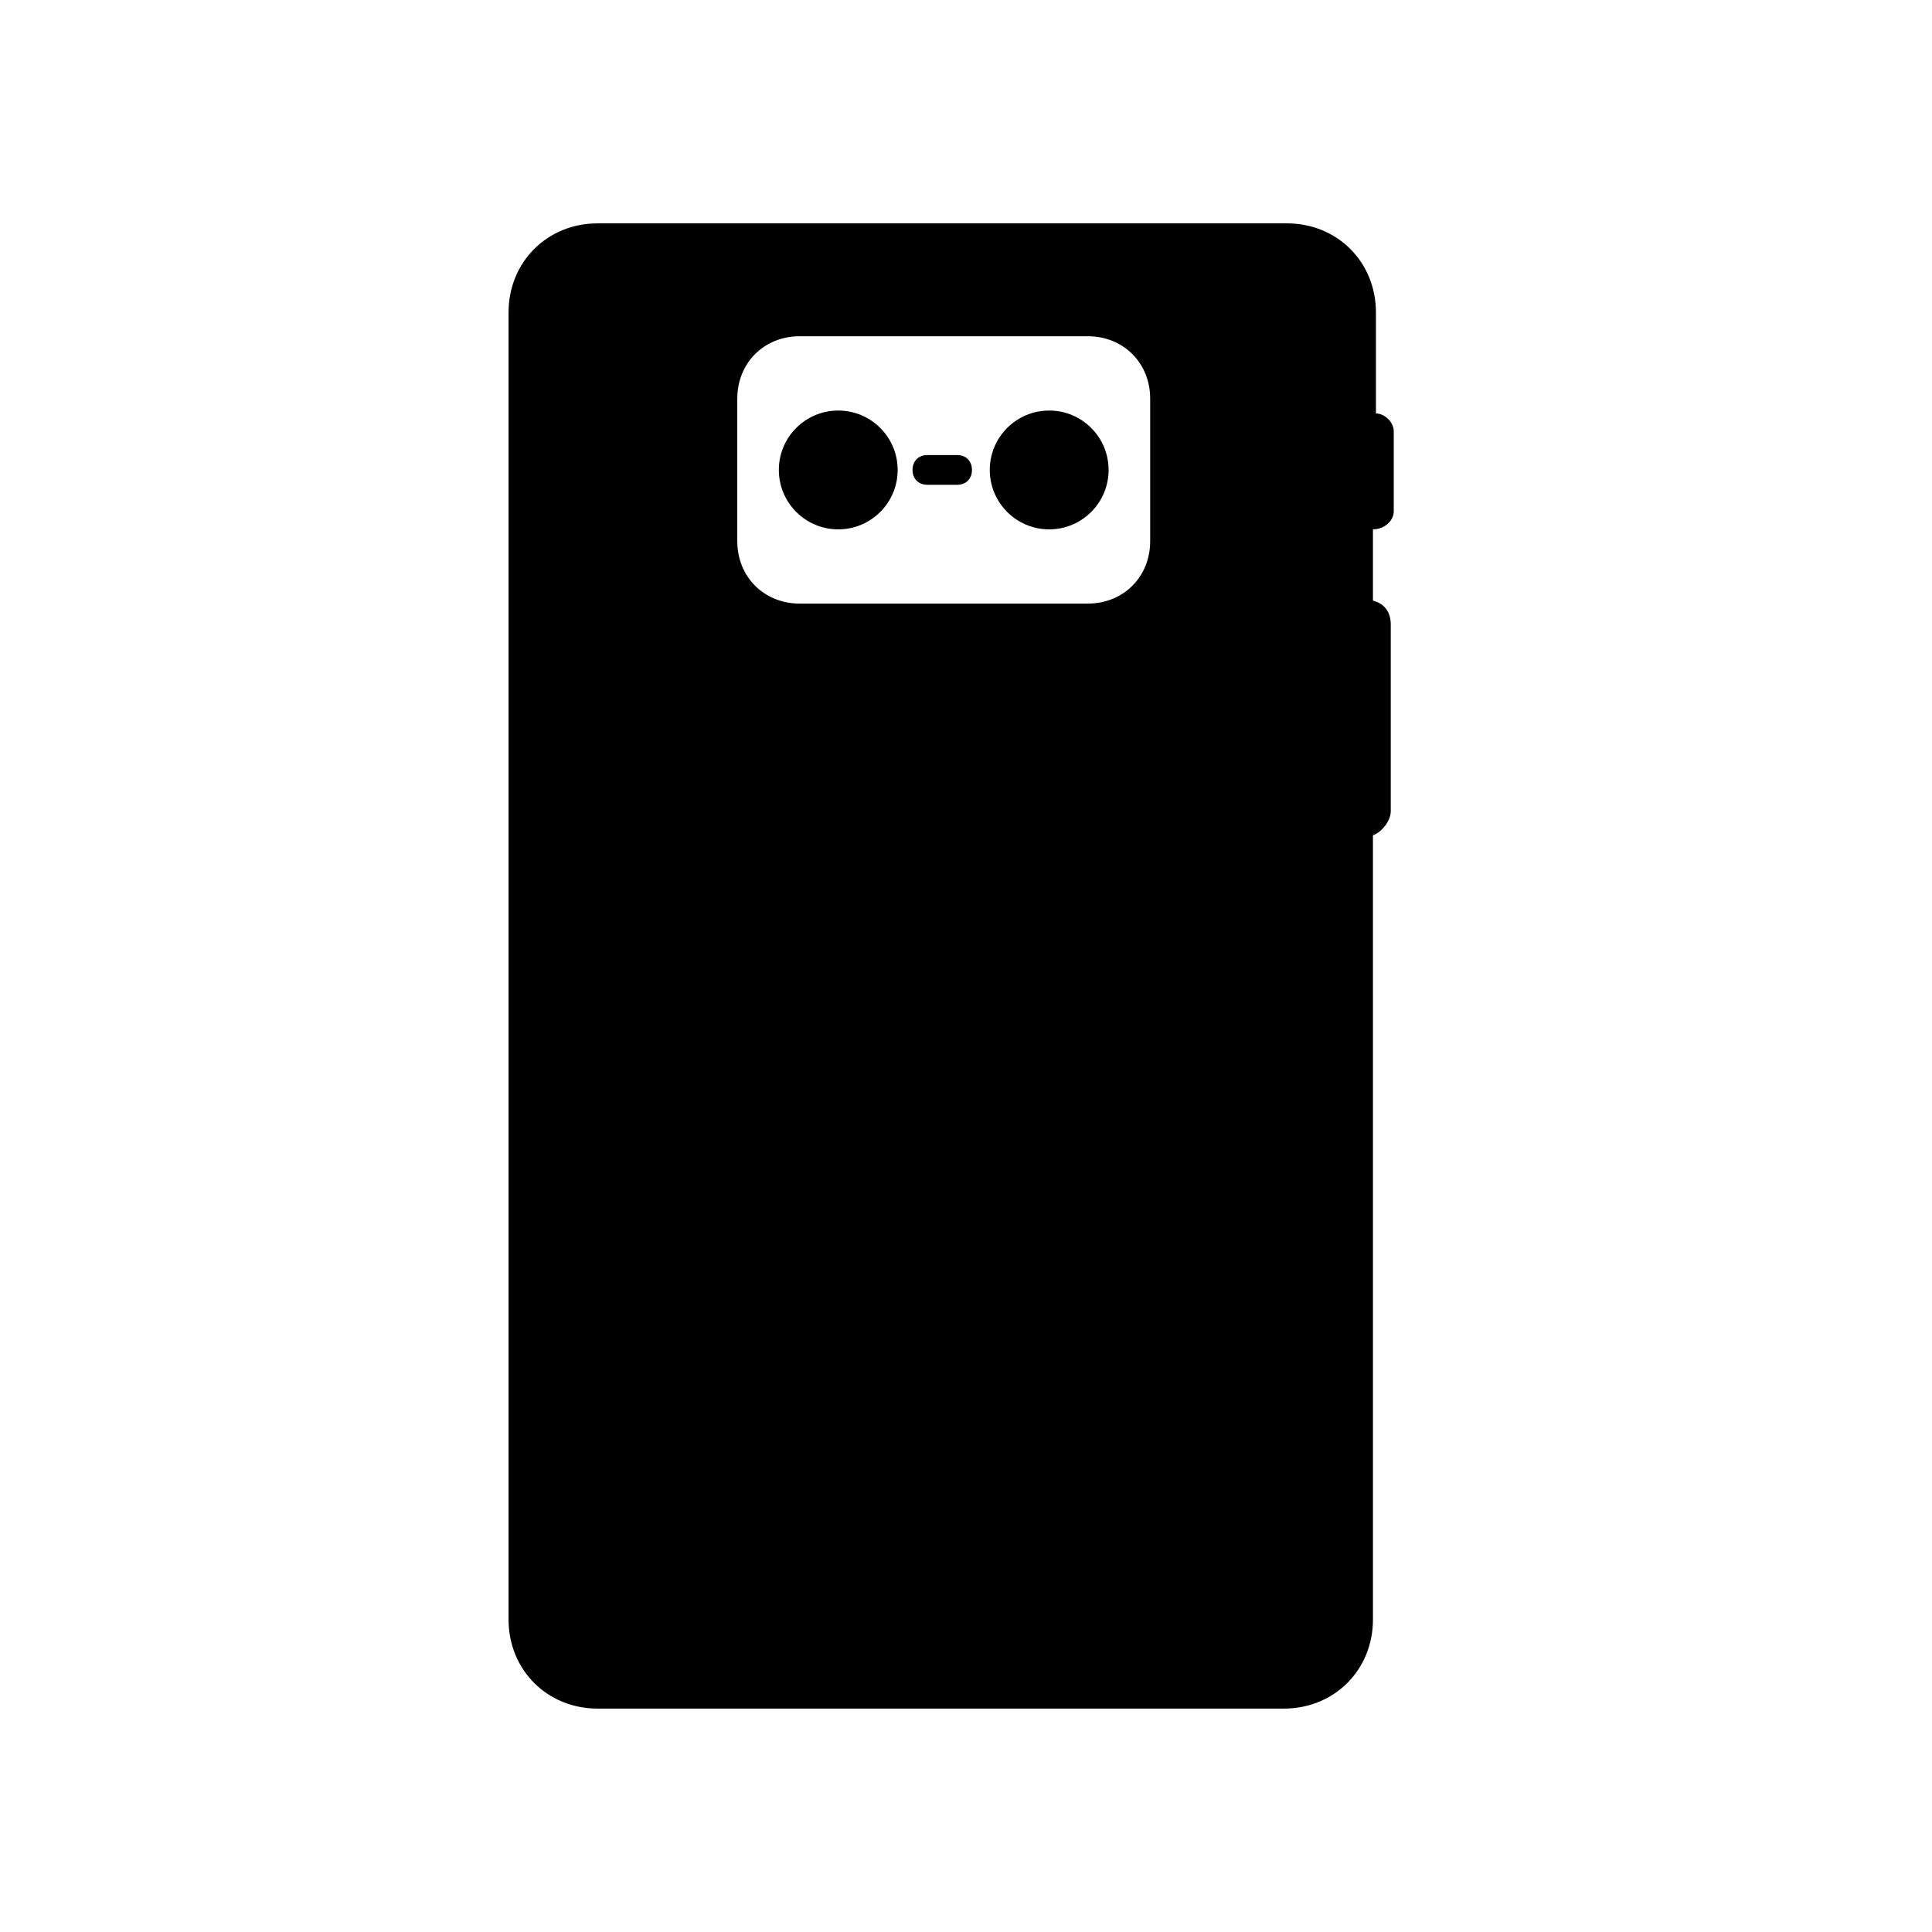 <?xml version="1.0" encoding="UTF-8"?>
<!-- Uploaded to: SVG Repo, www.svgrepo.com, Generator: SVG Repo Mixer Tools -->
<svg fill="#000000" width="800px" height="800px" version="1.1" viewBox="144 144 512 512" xmlns="http://www.w3.org/2000/svg">
 <g>
  <path d="m437.79 268.54c0 8.695-7.051 15.746-15.746 15.746-8.695 0-15.742-7.051-15.742-15.746 0-8.695 7.047-15.742 15.742-15.742 8.695 0 15.746 7.047 15.746 15.742"/>
  <path d="m397.64 264.6h-7.871c-2.363 0-3.938 1.574-3.938 3.938 0 2.363 1.574 3.938 3.938 3.938h7.871c2.363 0 3.938-1.574 3.938-3.938 0-2.363-1.574-3.938-3.938-3.938z"/>
  <path d="m381.89 268.54c0 8.695-7.051 15.746-15.746 15.746-8.695 0-15.742-7.051-15.742-15.746 0-8.695 7.047-15.742 15.742-15.742 8.695 0 15.746 7.047 15.746 15.742"/>
  <path d="m513.36 279.55v-21.254c0-2.363-2.363-4.723-4.723-4.723v-26.766c0-13.383-10.234-23.617-23.617-23.617l-182.63 0.004c-13.383 0-23.617 10.234-23.617 23.617v346.37c0 13.383 10.234 23.617 23.617 23.617h181.84c13.383 0 23.617-10.234 23.617-23.617l-0.004-207.82c2.363-0.789 4.723-3.938 4.723-6.297v-49.594c0-3.148-1.574-5.512-4.723-6.297v-18.895c3.148 0 5.512-2.363 5.512-4.727zm-64.551 7.875c0 9.445-7.086 16.531-16.531 16.531h-76.359c-9.445 0-16.531-7.086-16.531-16.531v-37.785c0-9.445 7.086-16.531 16.531-16.531h76.359c9.445 0 16.531 7.086 16.531 16.531z"/>
 </g>
</svg>